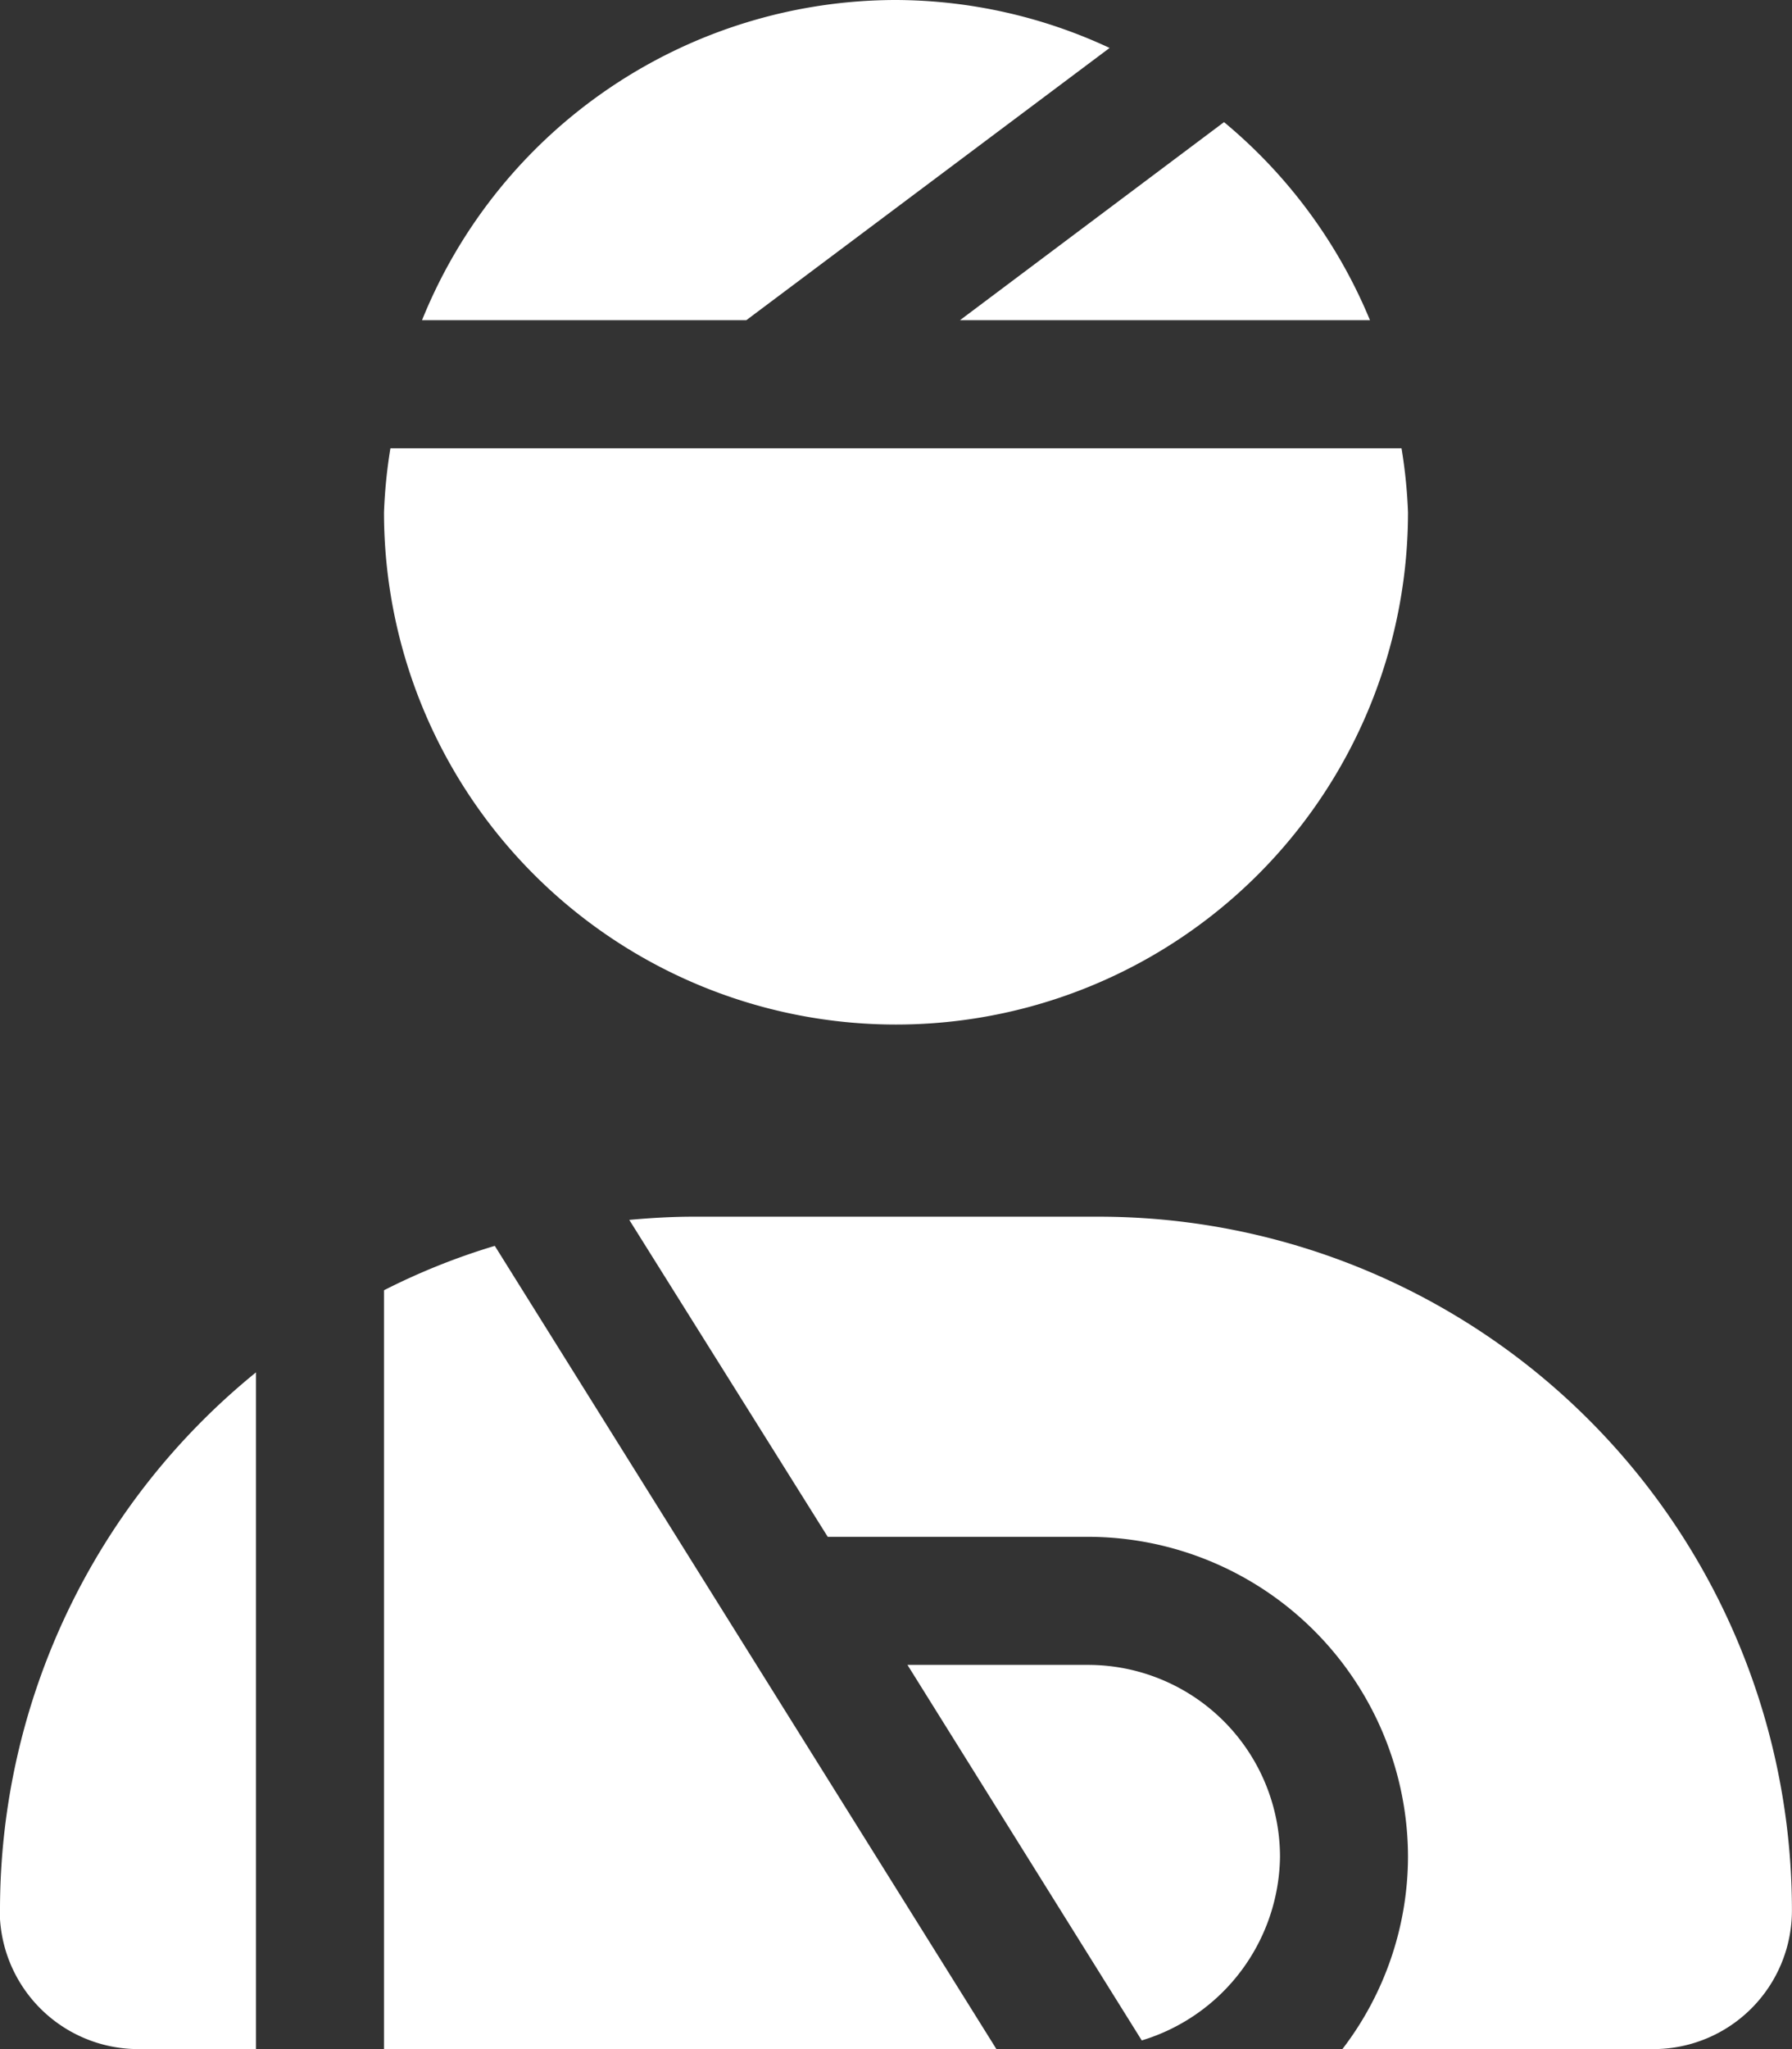 <svg xmlns="http://www.w3.org/2000/svg" width="26.25" height="30" viewBox="0 0 26.25 30"><rect x="0" y="0" width="26.25" height="30" fill="#333333" stroke="none"/><path d="M3.129-25.548A7.451,7.451,0,0,0,0-26.25a7.492,7.492,0,0,0-6.943,4.688h4.75Zm3.814,3.986a7.476,7.476,0,0,0-2.138-2.9l-3.868,2.9ZM0-11.25a7.5,7.5,0,0,0,7.5-7.5,7.409,7.409,0,0,0-.095-.937H-7.406a7.471,7.471,0,0,0-.094.938A7.5,7.5,0,0,0,0-11.25ZM2.813-1.875H.168L3.6,3.623A2.849,2.849,0,0,0,5.625.938,2.813,2.813,0,0,0,2.813-1.875Zm.158-6.562H-2.971c-.316,0-.628.019-.936.047L-1-3.75H2.813A4.692,4.692,0,0,1,7.5.938,4.643,4.643,0,0,1,6.539,3.75h4.554a2.03,2.03,0,0,0,2.031-2.033A10.155,10.155,0,0,0,2.971-8.437Zm-16.1,10.154A2.031,2.031,0,0,0-11.094,3.75h1.719V-6.158A10.136,10.136,0,0,0-13.125,1.717ZM-7.5-7.359V3.75H1.471L-5.877-8.01a9.776,9.776,0,0,0-1.623.65Z" transform="translate(13.125 26.25)" fill="#fff"/></svg>